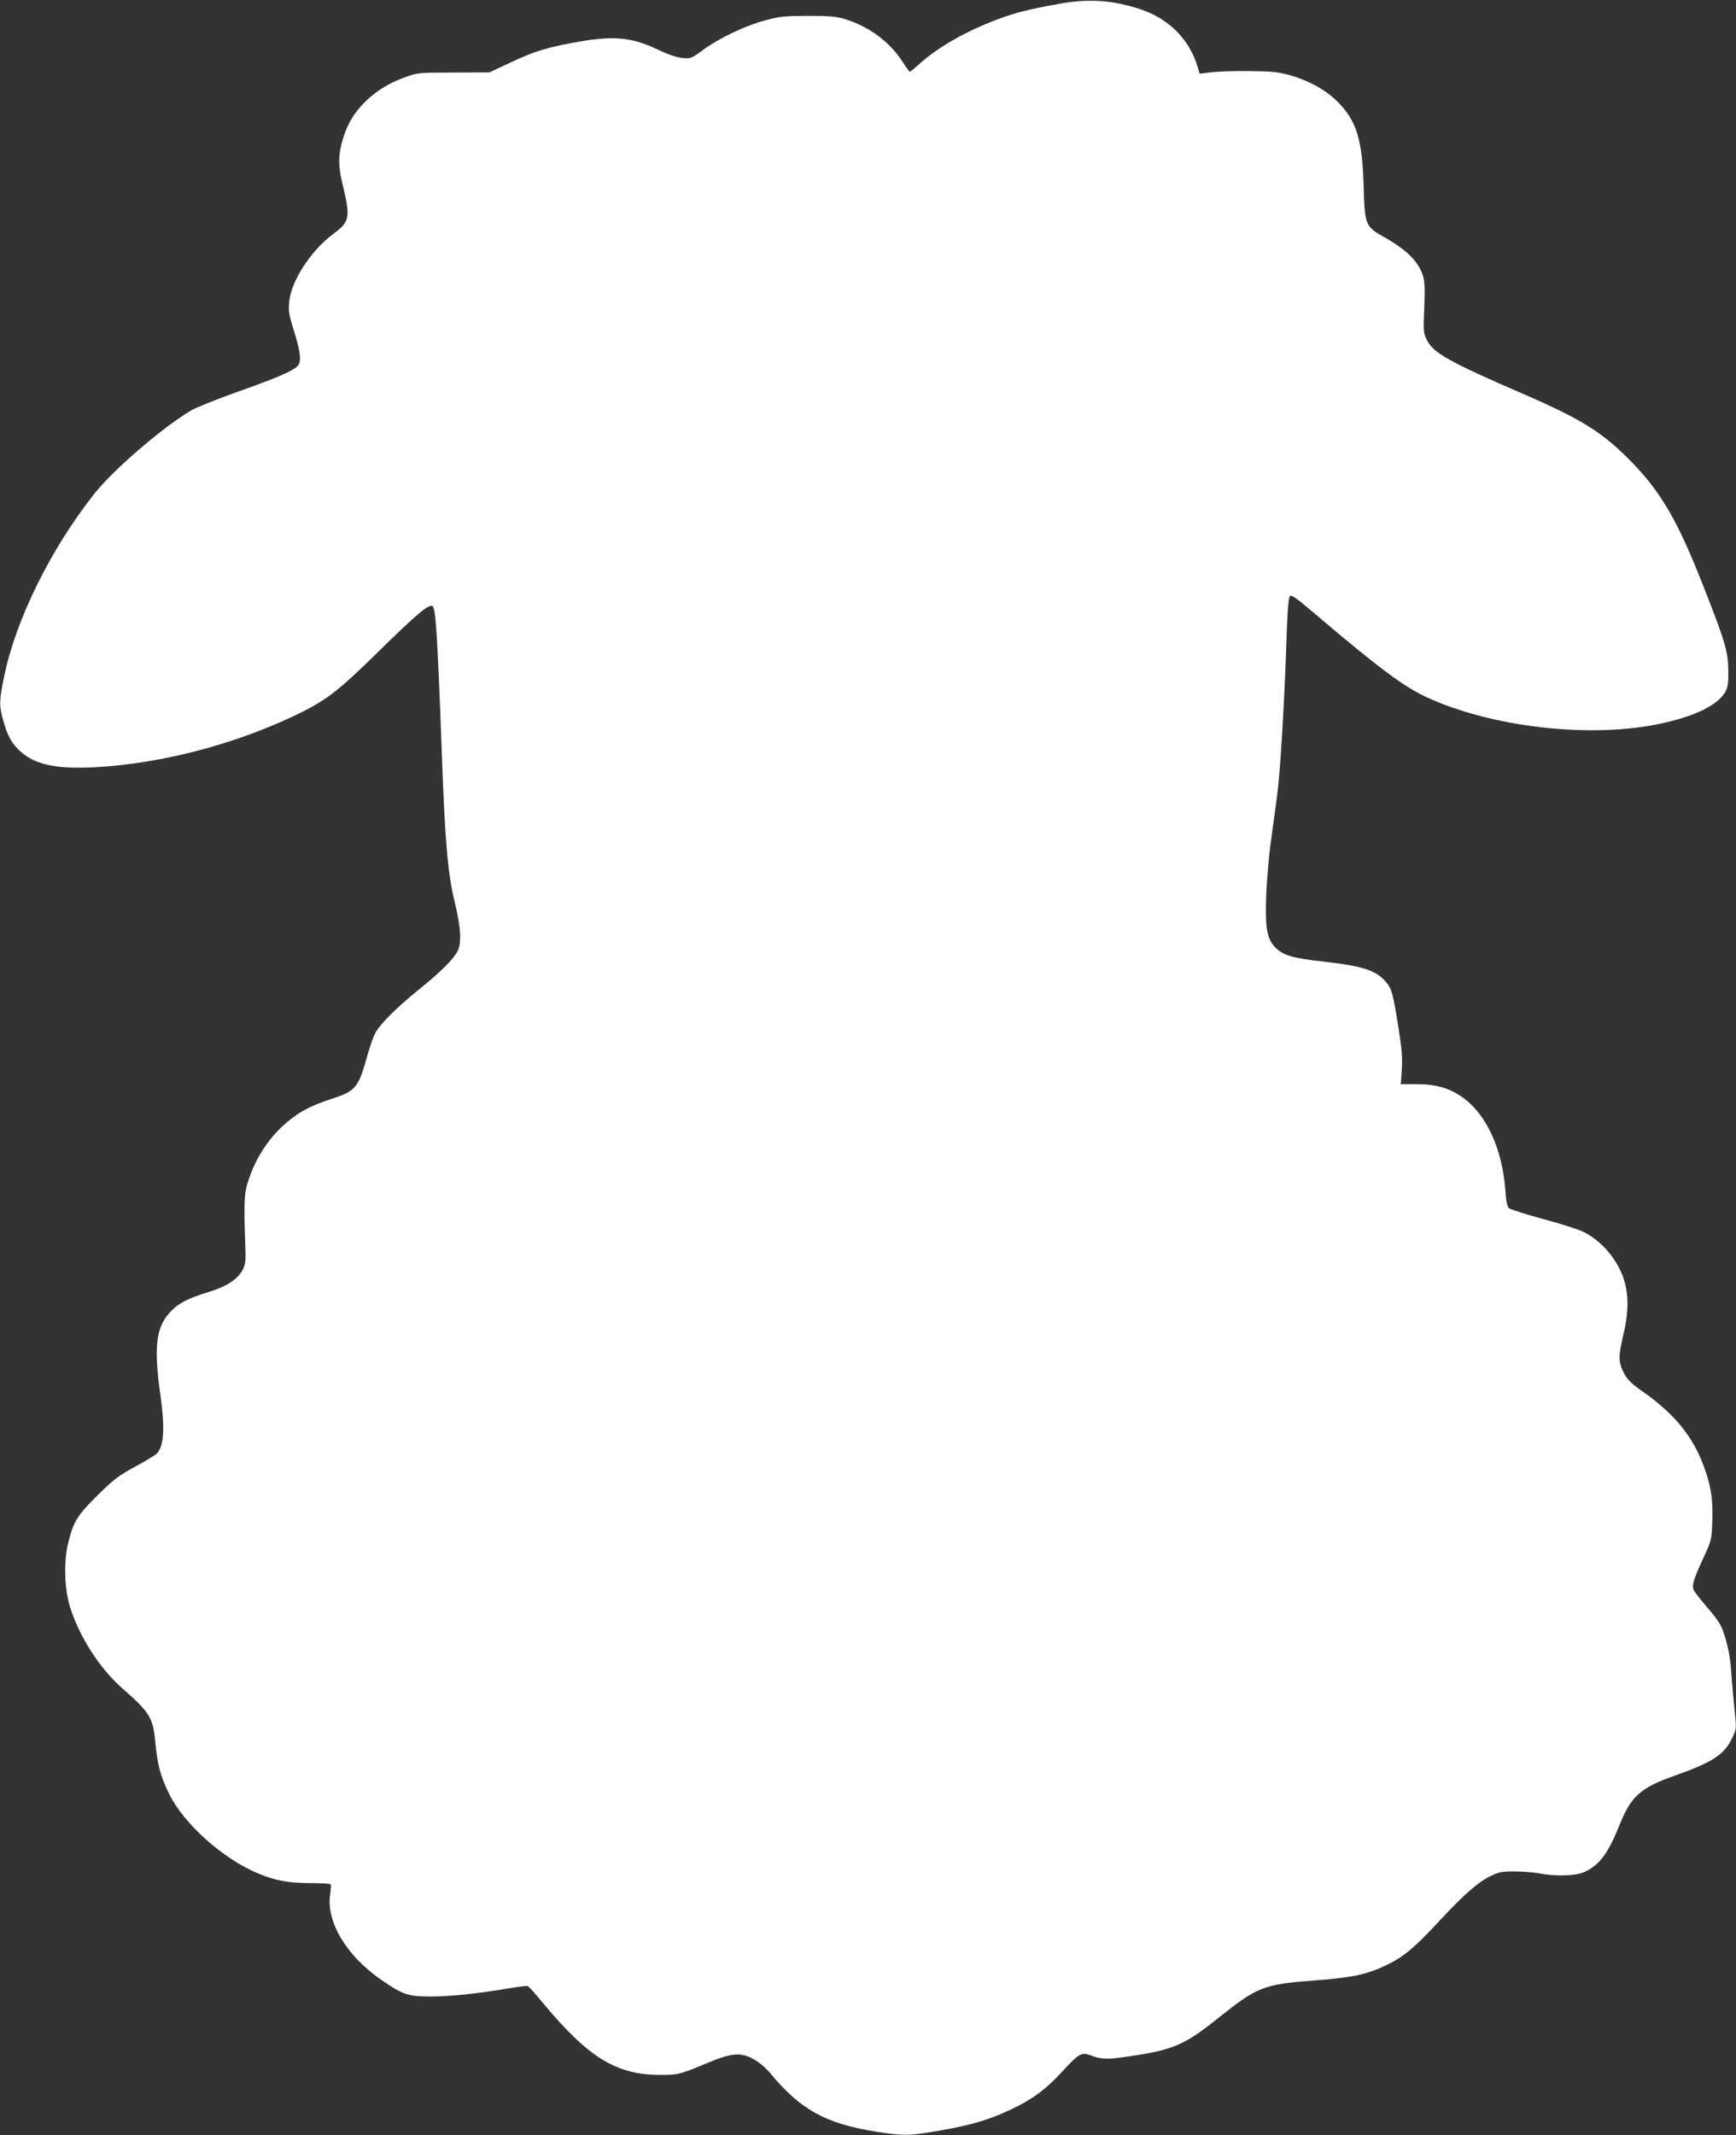 <?xml version="1.0" standalone="no"?>
<!DOCTYPE svg PUBLIC "-//W3C//DTD SVG 20010904//EN"
 "http://www.w3.org/TR/2001/REC-SVG-20010904/DTD/svg10.dtd">
<svg version="1.0" xmlns="http://www.w3.org/2000/svg"
 width="1041pt" height="1280pt" viewBox="0 0 1041 1280"
 preserveAspectRatio="xMidYMid meet">
<rect x="0" y="0" width="1041" height="1280" fill="#333333" stroke="none"/>
<g transform="translate(0,1280) scale(0.1,-0.1)"
fill="#ffffff" stroke="none">
<path d="M6340 12775 c-180 -33 -248 -50 -358 -91 -187 -70 -353 -164 -464
-263 -31 -28 -59 -51 -62 -51 -3 0 -22 26 -42 57 -78 122 -202 214 -349 259
-48 15 -92 19 -220 19 -143 -1 -170 -3 -260 -28 -121 -33 -275 -107 -370 -177
-67 -49 -72 -52 -121 -48 -34 3 -85 20 -150 51 -153 73 -262 84 -473 47 -179
-31 -263 -56 -404 -122 l-132 -62 -215 -1 c-207 0 -218 -1 -288 -27 -100 -36
-175 -82 -242 -148 -64 -64 -100 -122 -128 -205 -33 -101 -36 -169 -12 -271
53 -221 50 -241 -51 -316 -136 -101 -254 -284 -265 -408 -5 -56 -1 -80 30
-178 39 -124 45 -182 20 -207 -31 -31 -130 -73 -359 -154 -126 -45 -254 -96
-283 -114 -173 -104 -464 -355 -576 -497 -261 -329 -471 -754 -541 -1095 -30
-144 -31 -175 -6 -263 26 -96 53 -143 107 -190 89 -79 220 -105 459 -91 384
23 808 133 1172 304 195 92 265 145 513 389 226 222 298 283 323 273 20 -7 31
-189 57 -902 18 -501 35 -699 75 -866 39 -161 44 -252 19 -301 -26 -50 -100
-124 -229 -228 -135 -110 -226 -199 -261 -257 -13 -22 -35 -82 -49 -134 -56
-203 -70 -220 -222 -269 -127 -41 -208 -86 -290 -163 -84 -78 -152 -182 -193
-294 -36 -97 -39 -139 -30 -393 5 -122 3 -139 -16 -175 -28 -54 -98 -100 -203
-131 -127 -39 -185 -69 -234 -124 -81 -90 -95 -206 -57 -480 30 -212 24 -315
-18 -363 -9 -10 -68 -46 -131 -80 -100 -54 -129 -76 -226 -172 -122 -121 -144
-156 -176 -285 -28 -109 -23 -277 11 -385 56 -178 177 -367 311 -485 166 -145
187 -179 200 -322 13 -139 31 -206 83 -313 89 -181 325 -391 536 -478 101 -42
183 -57 312 -57 64 0 119 -3 121 -8 3 -4 1 -29 -3 -57 -26 -164 96 -370 305
-514 129 -90 162 -101 297 -101 116 0 272 16 468 49 58 10 110 16 115 14 6 -3
44 -45 85 -95 277 -334 445 -438 710 -438 107 0 114 2 283 72 147 61 198 65
277 22 30 -17 73 -52 99 -84 182 -219 330 -301 633 -350 146 -23 189 -24 290
-9 246 38 370 71 516 140 128 59 211 120 305 222 102 112 122 124 169 107 75
-28 100 -29 237 -9 267 39 334 68 535 229 235 188 273 203 573 226 230 17 320
36 438 93 100 47 170 106 315 263 147 158 230 231 304 268 52 26 70 30 146 30
47 0 113 -5 146 -11 102 -20 222 -16 274 7 92 43 142 109 213 286 69 170 125
220 329 292 227 80 298 127 344 224 27 56 27 58 16 162 -6 58 -14 148 -18 200
-7 115 -17 174 -45 262 -17 54 -36 84 -95 153 -41 48 -79 96 -85 107 -16 29
-7 61 52 190 52 112 53 114 57 229 5 134 -10 224 -58 346 -63 164 -173 298
-347 421 -85 60 -105 80 -127 124 -32 64 -32 95 -1 228 45 190 28 323 -56 449
-47 71 -112 129 -183 165 -28 14 -136 49 -241 77 -104 28 -197 58 -206 65 -11
10 -18 41 -22 107 -17 242 -111 451 -250 553 -80 59 -163 84 -283 84 l-94 0 6
88 c5 67 0 124 -20 250 -33 208 -40 235 -78 278 -59 67 -136 92 -373 119 -182
20 -239 37 -286 83 -52 53 -63 114 -56 317 4 88 15 225 26 305 11 80 29 213
40 295 19 146 44 565 57 973 4 121 11 208 18 217 9 12 38 -8 170 -121 358
-304 509 -417 642 -480 396 -186 1005 -255 1427 -159 198 44 327 109 372 185
16 29 20 51 19 130 -1 112 -18 172 -151 509 -149 381 -250 556 -423 735 -176
182 -302 261 -660 416 -437 189 -535 244 -573 320 -20 40 -22 57 -18 150 8
193 6 221 -22 275 -34 68 -104 130 -211 190 -120 67 -122 72 -129 315 -8 278
-44 390 -161 505 -72 70 -174 125 -291 157 -65 17 -110 21 -240 22 -88 1 -190
-3 -226 -8 l-65 -8 -13 43 c-49 163 -171 286 -341 343 -169 56 -315 66 -500
31z"/>
</g>
</svg>
